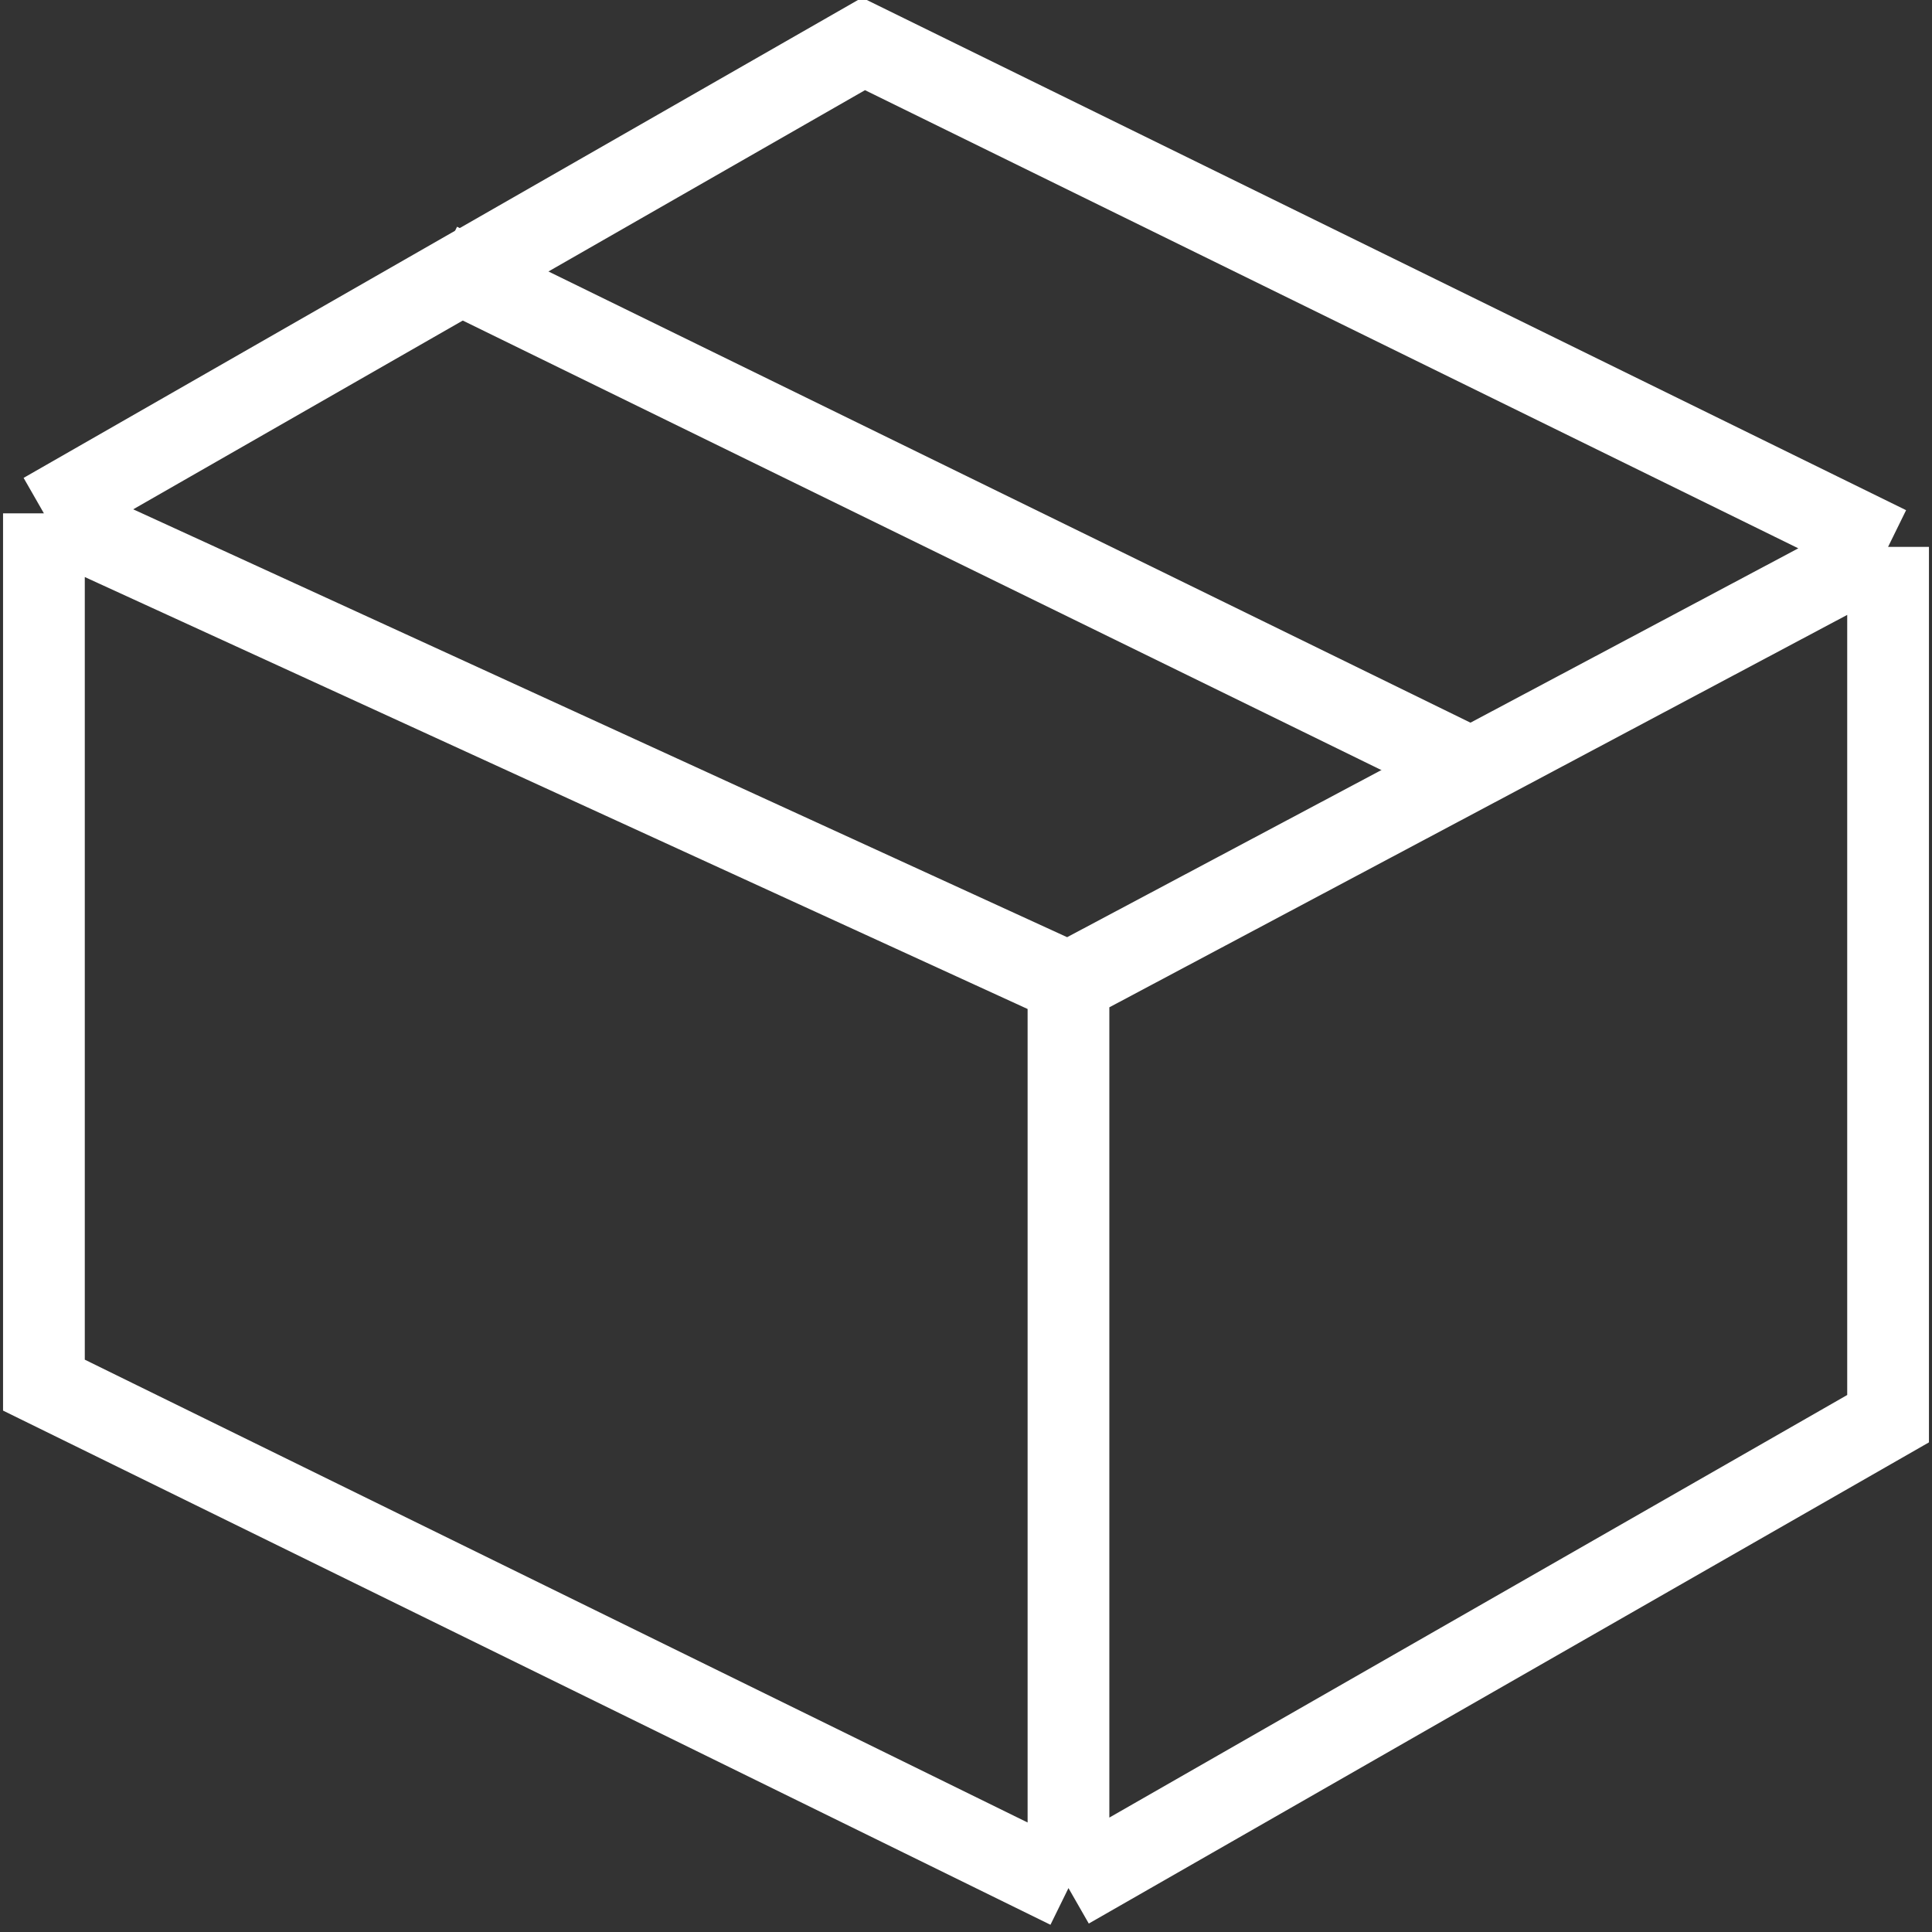 <svg width="52" height="52" viewBox="0 0 52 52" fill="none" xmlns="http://www.w3.org/2000/svg">
<rect x="0" y="0" width="52" height="52" fill="#333333" stroke="none"/>
<g clip-path="url(#clip0)">
<path d="M11.818 7.091L39.591 20.682" stroke="white" stroke-width="2.2"/>
<path d="M50.818 14.719L23.242 1.182L1.182 13.817M50.818 14.719V38.184L28.758 50.818M50.818 14.719L28.758 26.451M28.758 50.818L1.182 37.281V13.817M28.758 50.818V26.451M1.182 13.817L28.758 26.451" stroke="white" stroke-width="2.2"/>
</g>
<defs>
<clipPath id="clip0">
<rect width="52" height="52" fill="white"/>
</clipPath>
</defs>
</svg>
